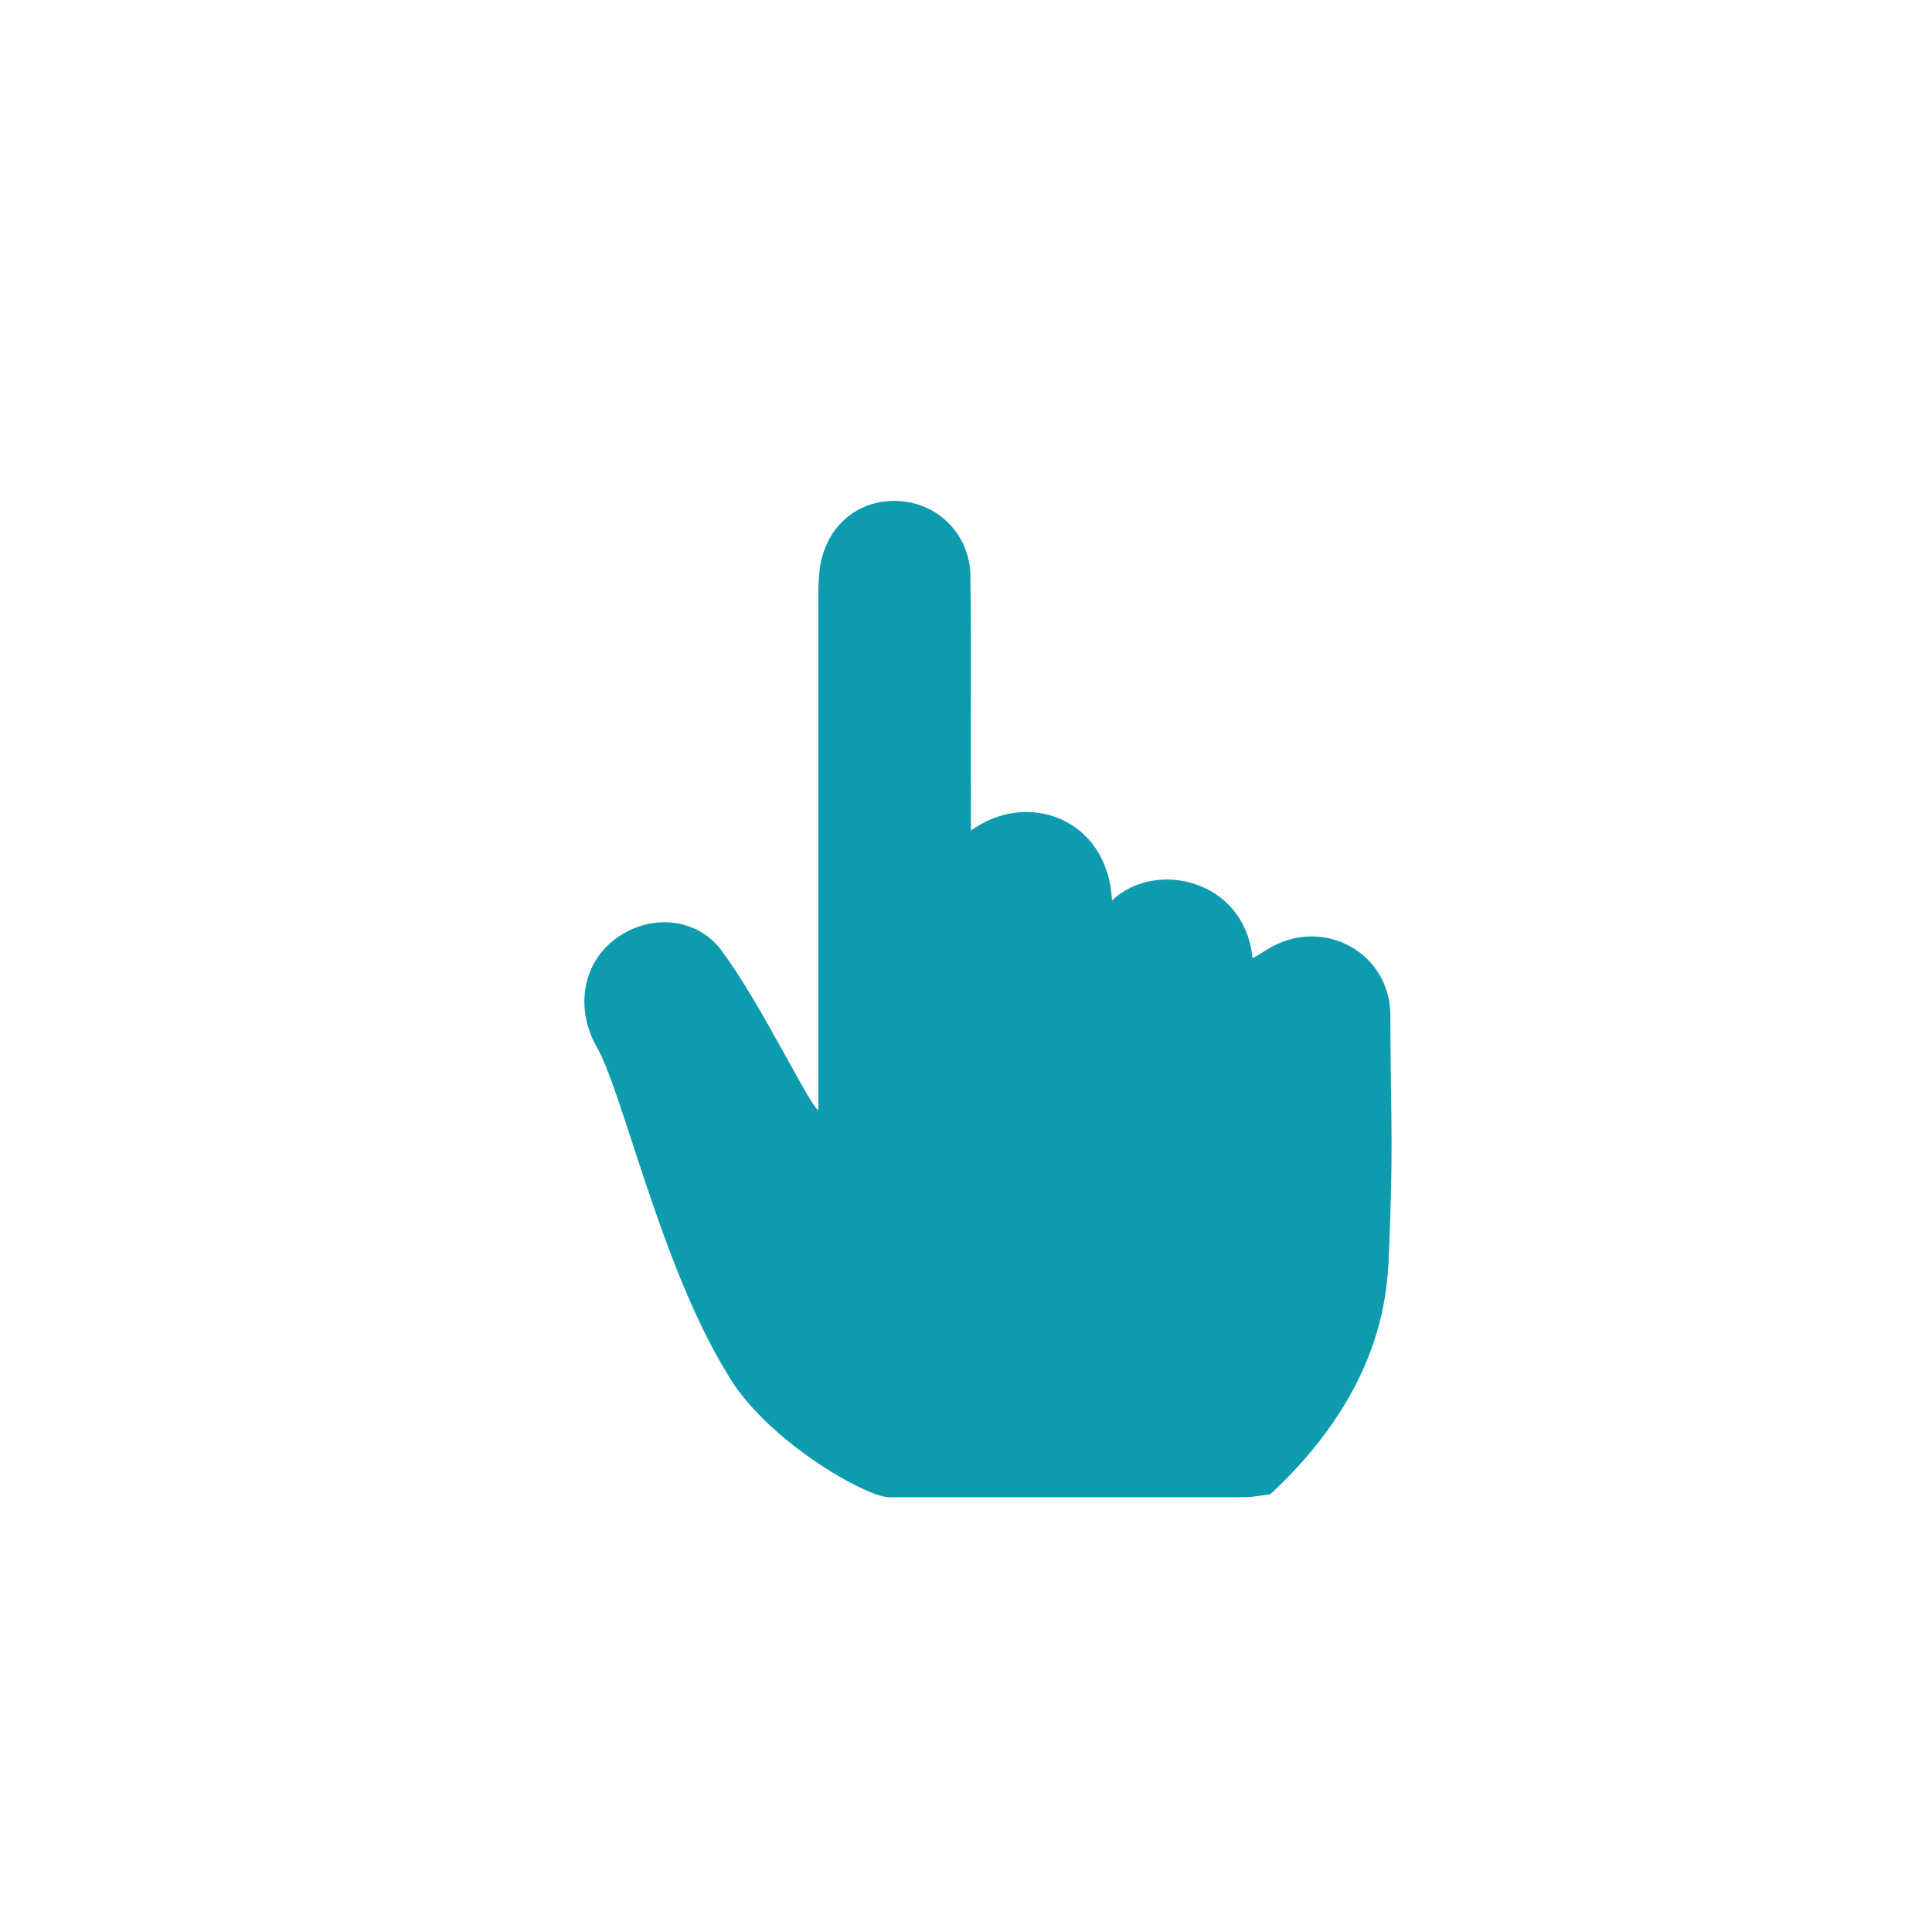 <?xml version="1.0" encoding="UTF-8"?>
<svg id="Layer_2" data-name="Layer 2" xmlns="http://www.w3.org/2000/svg" viewBox="0 0 35.06 35.06">
  <defs>
    <style>
      .cls-1 {
        fill: none;
      }

      .cls-2 {
        fill: #0d9cae;
      }
    </style>
  </defs>
  <g id="Layer_1-2" data-name="Layer 1">
    <g>
      <rect class="cls-1" width="35.06" height="35.06" rx="4" ry="4"/>
      <path class="cls-2" d="m17.61,15.08c1.01-.75,2.49-.25,2.57,1.26.79-.75,2.41-.38,2.55,1.05.13-.07.24-.15.37-.22.97-.51,2.12.14,2.13,1.24.01,2.13.06,2.33-.03,4.46-.04.87-.27,2.5-2.15,4.25-.09,0-.28.05-.47.05-2.07,0-4.39,0-6.45,0-.41,0-2.26-1.04-2.95-2.27-1.19-1.95-1.88-5.08-2.35-5.9-.38-.66-.28-1.48.31-1.94.61-.48,1.5-.44,1.97.21.73,1,1.56,2.75,1.74,2.88,0-.17,0-.98,0-1.14,0-2.7,0-5.4,0-8.09,0-.18,0-.36.02-.54.08-.79.66-1.31,1.4-1.29.74.02,1.33.6,1.34,1.36.02,1.35,0,2.7.01,4.05,0,.18,0,.36,0,.6Z"/>
    </g>
  </g>
</svg>